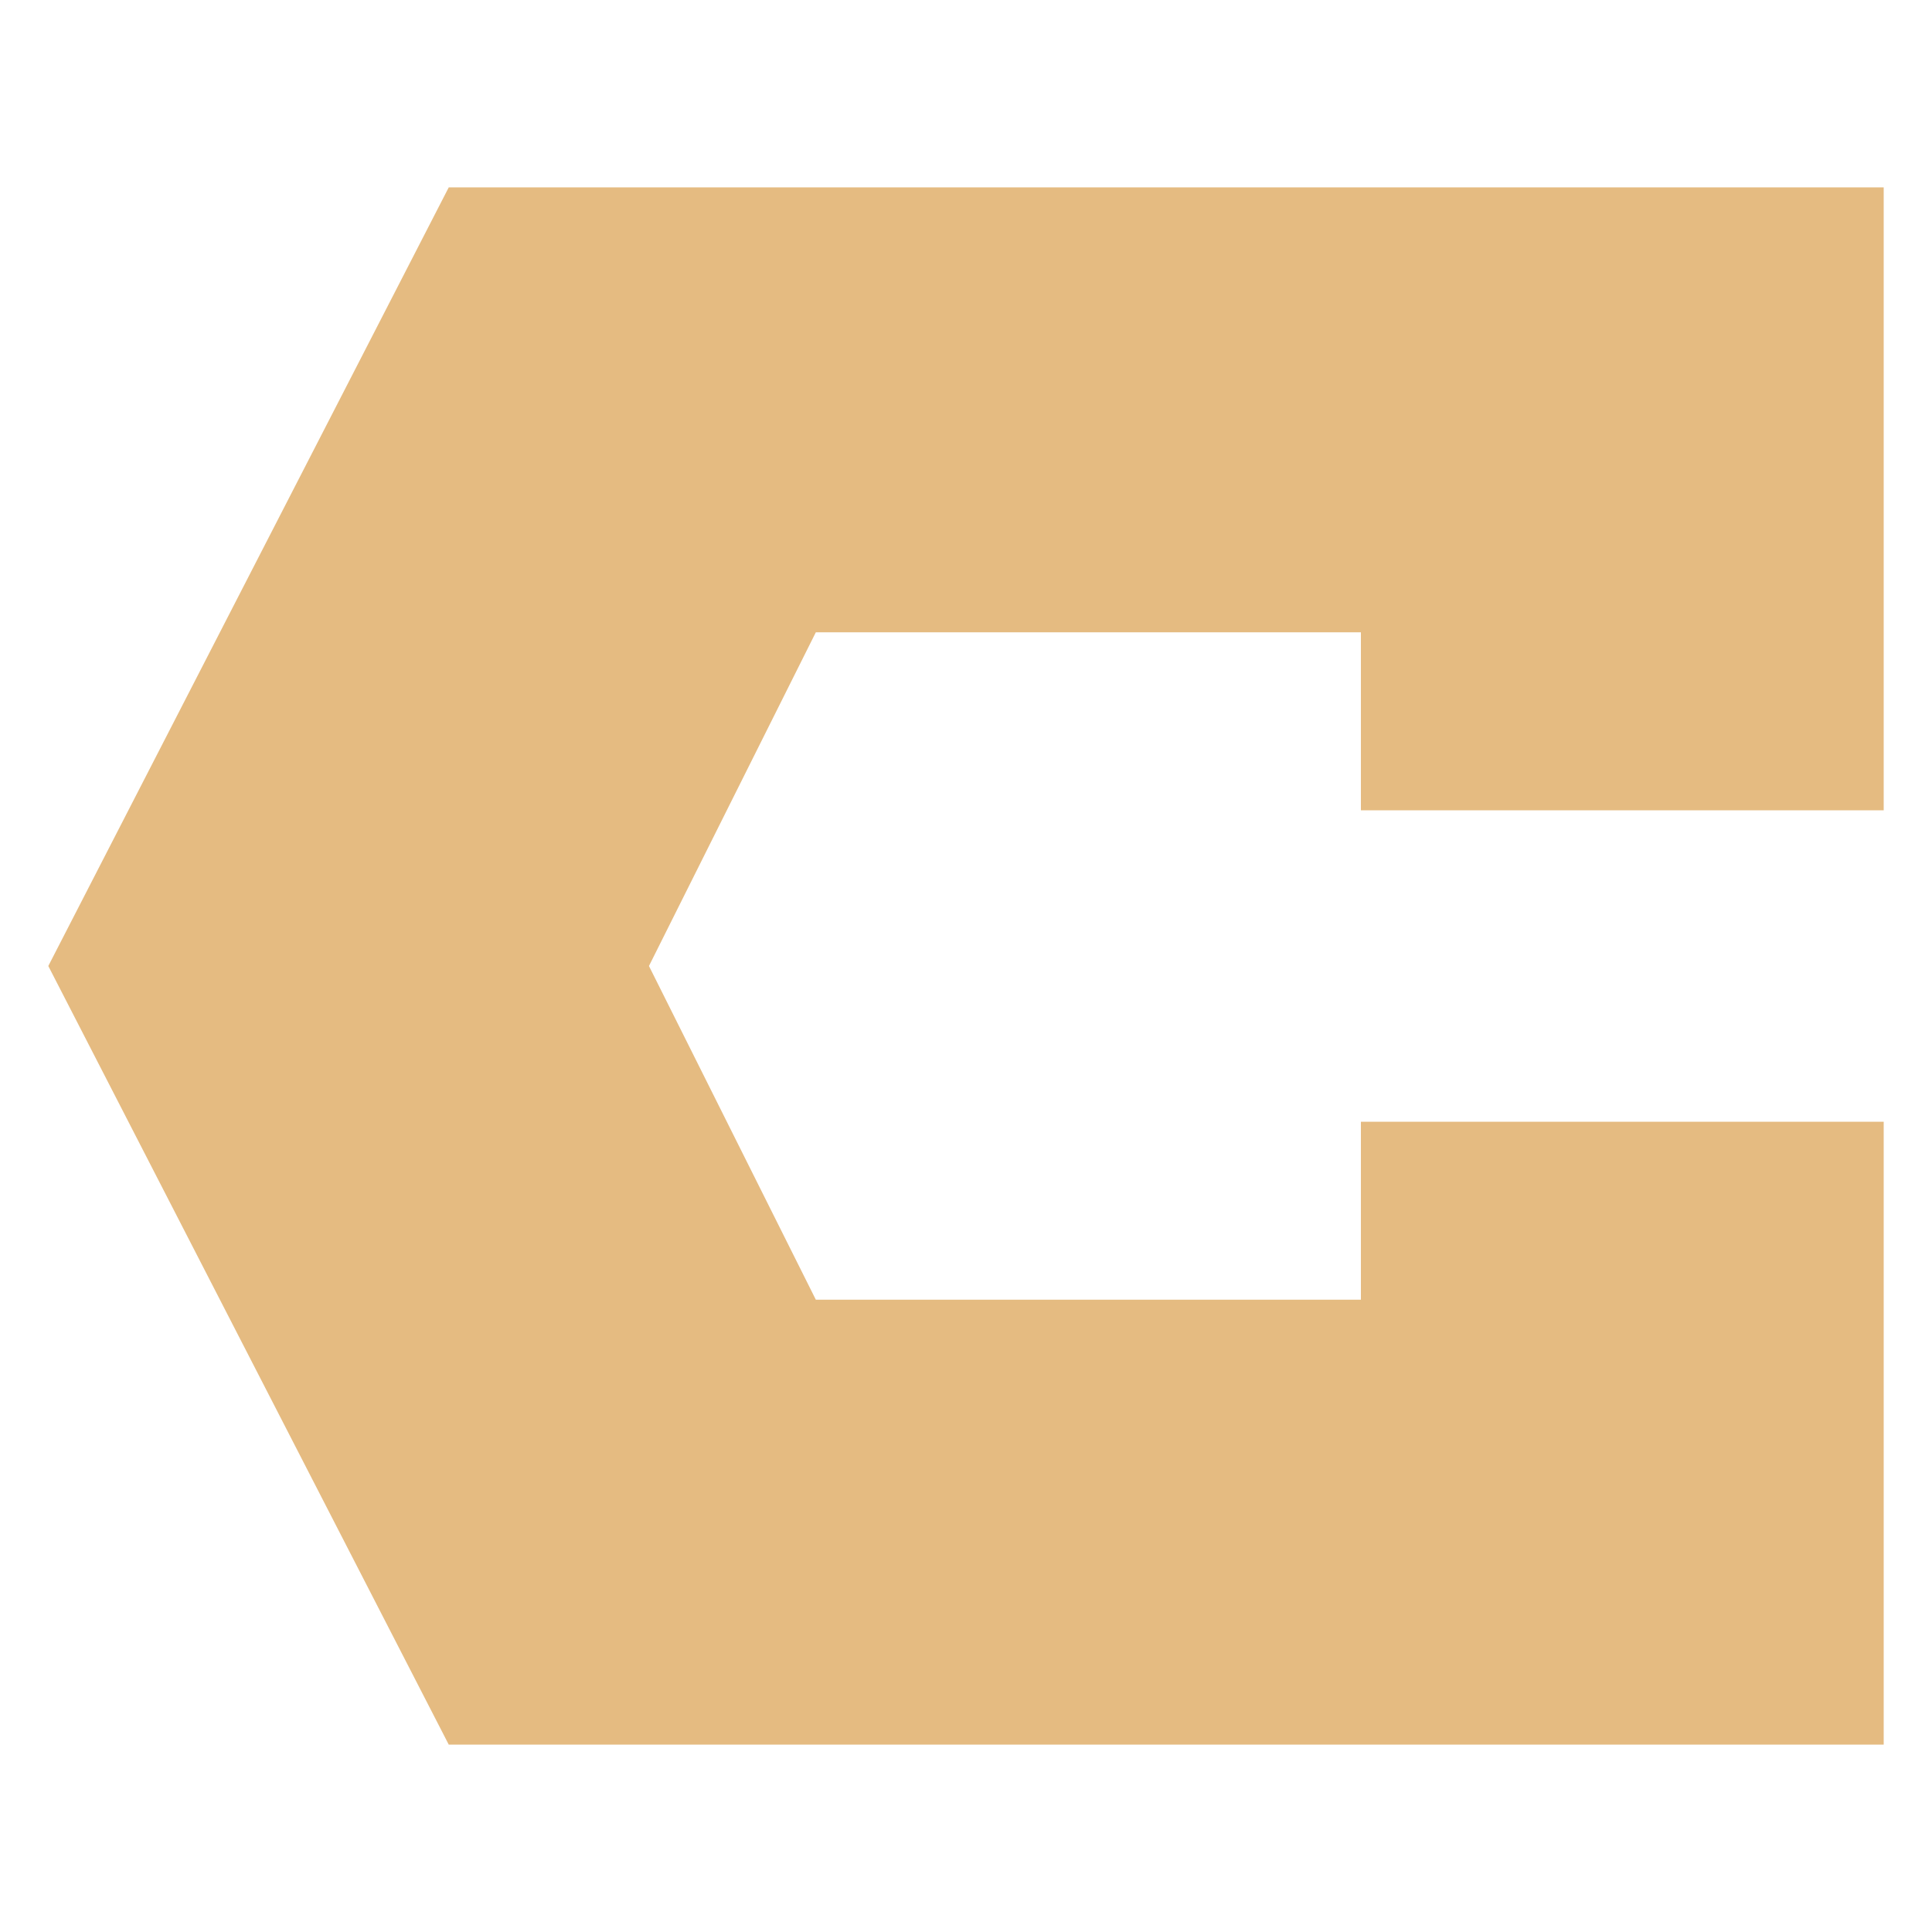 <?xml version="1.0" encoding="UTF-8"?> <svg xmlns="http://www.w3.org/2000/svg" width="40" height="40" viewBox="0 0 40 40" fill="none"><path d="M1 20L9.291 3.879H39V16.776H28.176V13.091H16.891L13.436 20L16.891 26.909H28.176V23.224H39V36.121H9.291L1 20Z" fill="#E5BB81"></path></svg> 